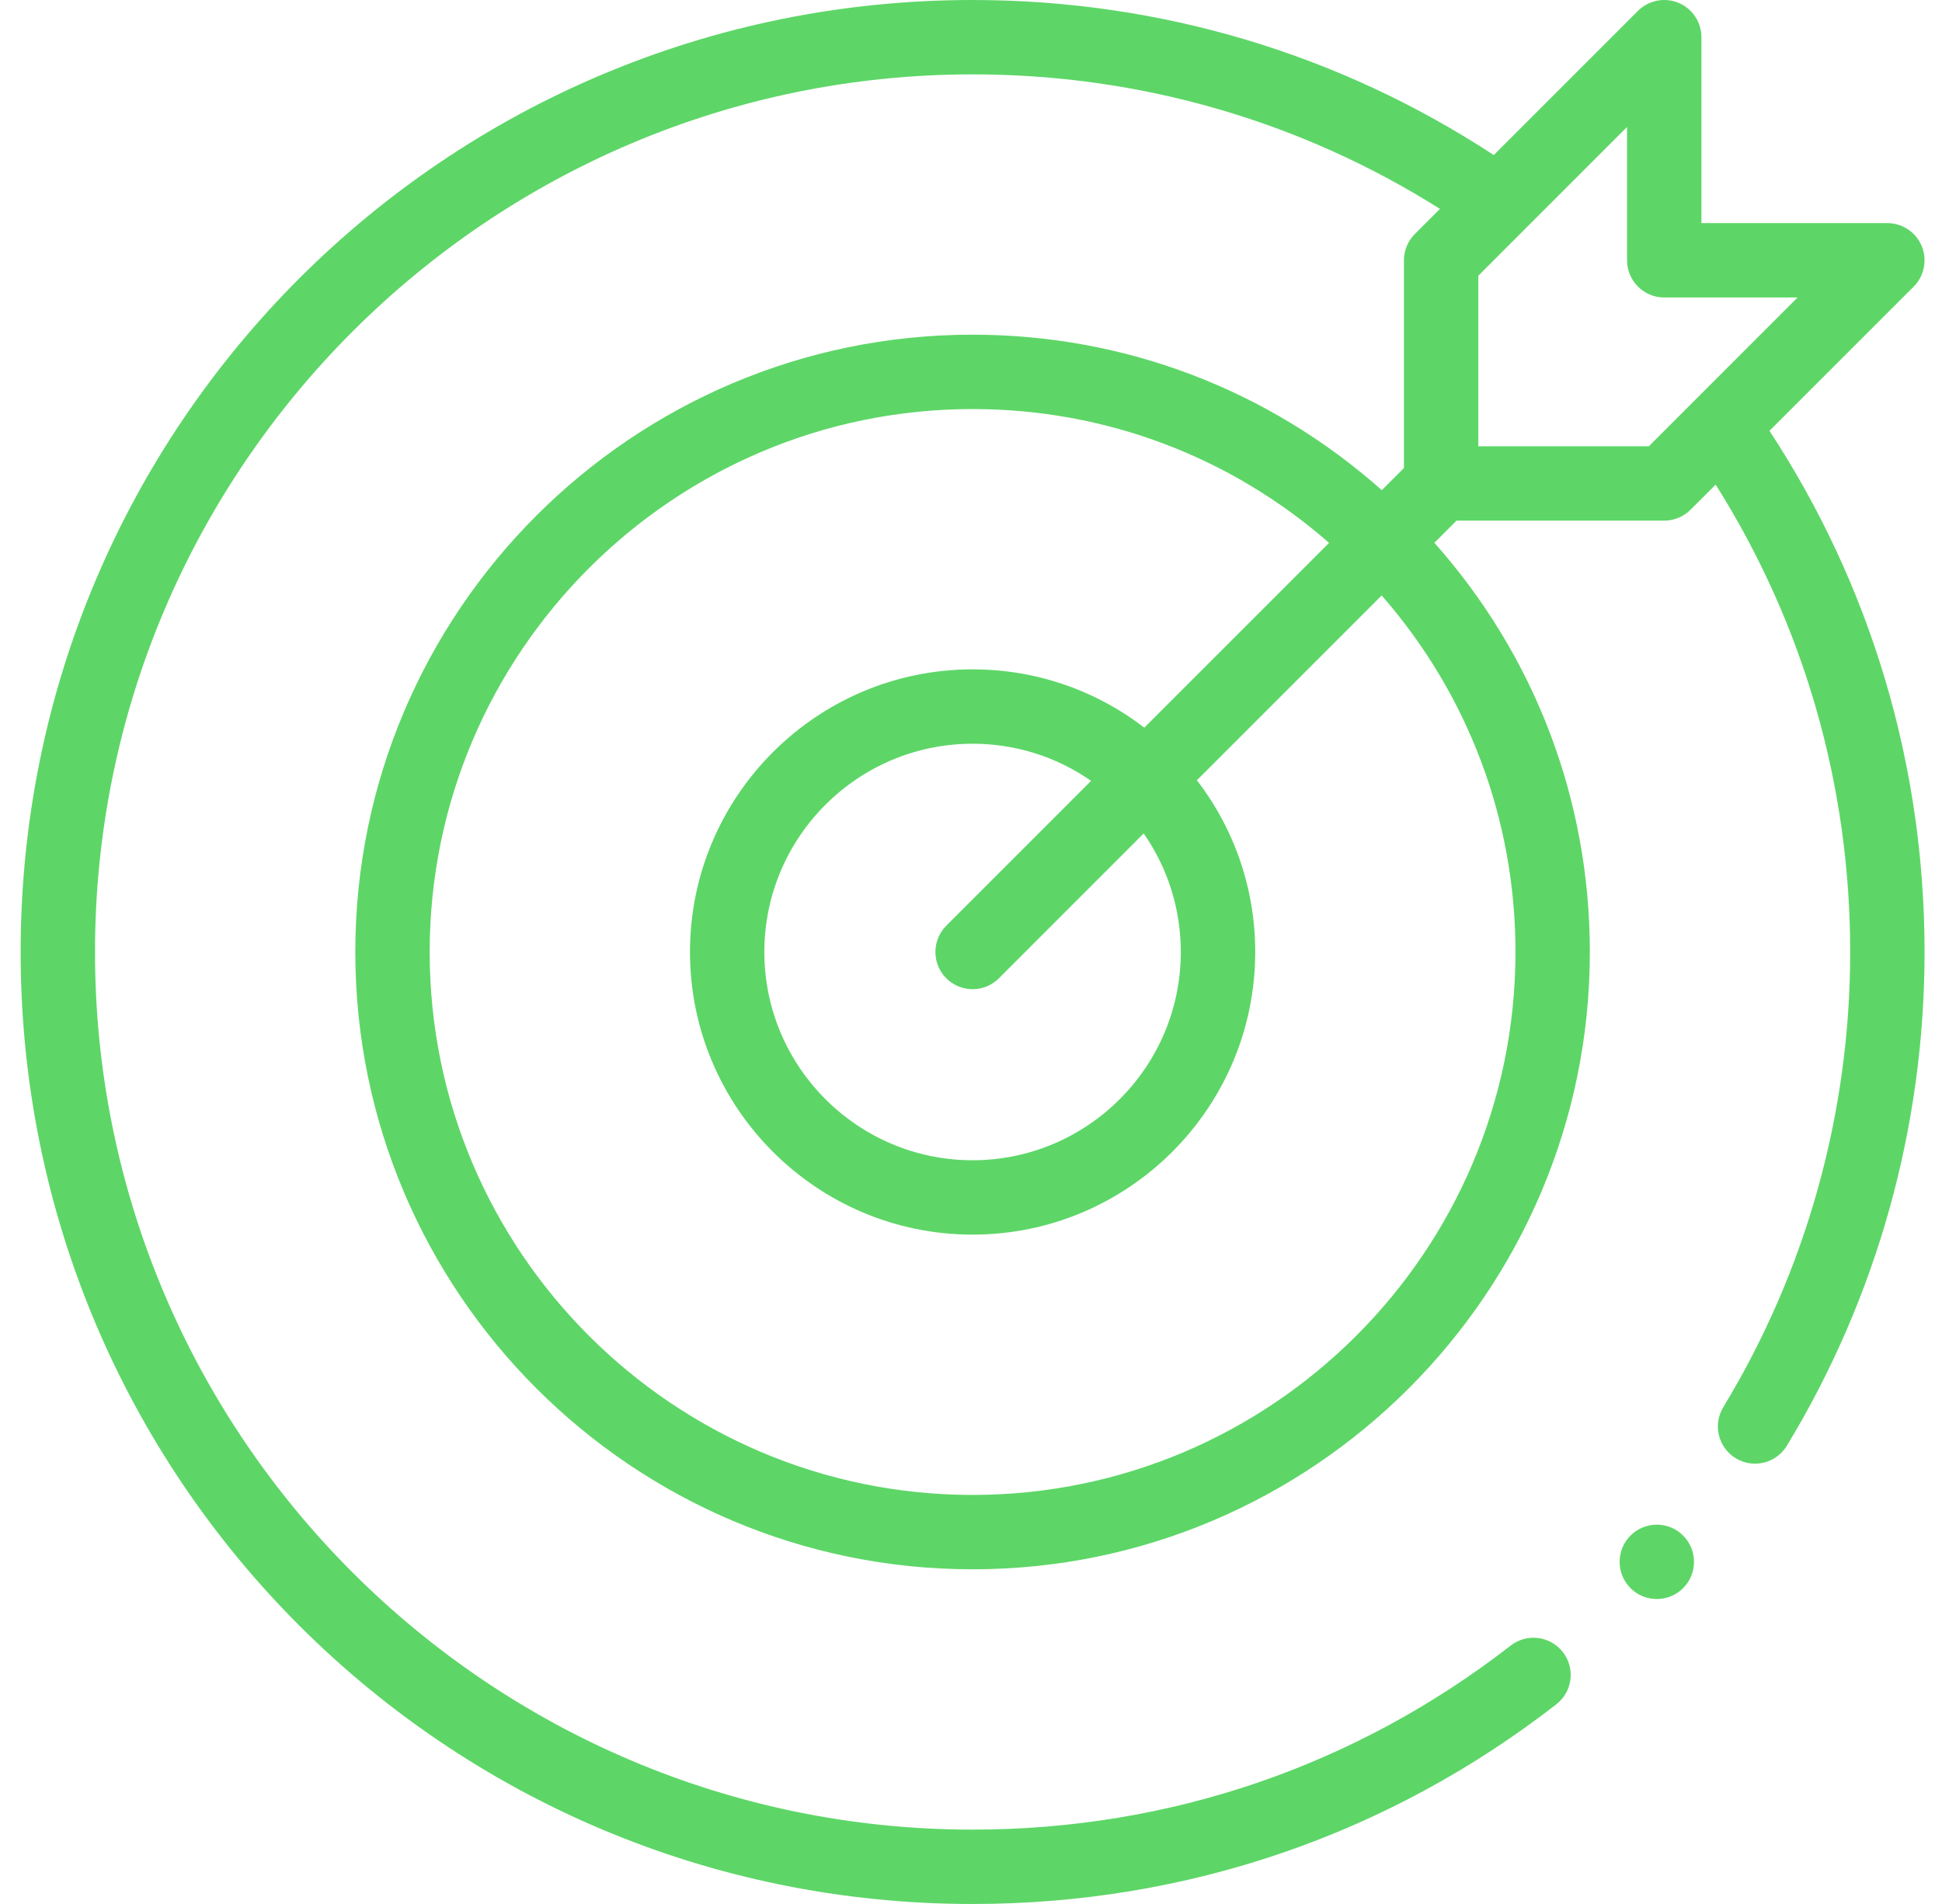 <svg width="51" height="50" viewBox="0 0 51 50" fill="none" xmlns="http://www.w3.org/2000/svg">
<g clip-path="url(#clip0_151_642)">
<path d="M50.256 7.527C50.535 7.247 50.618 6.827 50.467 6.462C50.316 6.097 49.96 5.859 49.565 5.859H44.682V0.977C44.682 0.582 44.444 0.225 44.079 0.074C43.714 -0.077 43.294 0.007 43.015 0.286L39.229 4.072C35.16 1.406 30.446 0 25.542 0C11.715 0 0.542 11.17 0.542 25C0.542 38.826 11.712 50 25.542 50C31.154 50 36.456 48.187 40.872 44.756C41.298 44.425 41.375 43.811 41.044 43.386C40.714 42.96 40.1 42.883 39.674 43.213C35.603 46.375 30.716 48.047 25.542 48.047C12.834 48.047 2.495 37.708 2.495 25C2.495 12.292 12.834 1.953 25.542 1.953C29.926 1.953 34.145 3.171 37.816 5.486L37.156 6.145C36.973 6.329 36.87 6.577 36.87 6.836V12.291L36.288 12.872C33.317 10.233 29.538 8.789 25.542 8.789C16.603 8.789 9.331 16.061 9.331 25C9.331 33.939 16.603 41.211 25.542 41.211C34.48 41.211 41.752 33.939 41.752 25C41.752 21.003 40.309 17.224 37.669 14.254L38.251 13.672H43.706C43.965 13.672 44.213 13.569 44.396 13.386L45.056 12.726C47.37 16.396 48.589 20.615 48.589 25C48.589 29.229 47.436 33.362 45.256 36.953C44.976 37.414 45.123 38.015 45.584 38.295C46.043 38.574 46.644 38.43 46.925 37.967C49.291 34.07 50.542 29.587 50.542 25C50.542 20.095 49.136 15.381 46.469 11.313L50.256 7.527ZM39.799 25C39.799 32.862 33.403 39.258 25.542 39.258C17.68 39.258 11.284 32.862 11.284 25C11.284 17.138 17.68 10.742 25.542 10.742C29.017 10.742 32.305 11.984 34.904 14.256L30.051 19.109C28.762 18.117 27.193 17.578 25.542 17.578C21.449 17.578 18.12 20.908 18.12 25C18.12 29.092 21.449 32.422 25.542 32.422C29.634 32.422 32.964 29.092 32.964 25C32.964 23.349 32.424 21.78 31.432 20.49L36.285 15.637C38.558 18.237 39.799 21.525 39.799 25ZM31.01 25C31.01 28.015 28.557 30.469 25.542 30.469C22.526 30.469 20.073 28.015 20.073 25C20.073 21.984 22.526 19.531 25.542 19.531C26.67 19.531 27.746 19.873 28.654 20.506L24.851 24.309C24.47 24.691 24.47 25.309 24.851 25.691C25.233 26.072 25.851 26.072 26.232 25.691L30.035 21.887C30.668 22.796 31.01 23.872 31.01 25ZM43.301 11.719H38.823V7.241C40.129 5.934 41.482 4.581 42.729 3.334V6.836C42.729 7.375 43.166 7.812 43.706 7.812H47.207L43.301 11.719Z" fill="#5DD667"/>
<path d="M43.511 41.992C44.05 41.992 44.487 41.555 44.487 41.016C44.487 40.476 44.05 40.039 43.511 40.039C42.971 40.039 42.534 40.476 42.534 41.016C42.534 41.555 42.971 41.992 43.511 41.992Z" fill="#5DD667"/>
</g>
<defs>
<clipPath id="clip0_151_642">
<rect width="50" height="50" fill="white" transform="translate(0.542)"/>
</clipPath>
</defs>
</svg>
